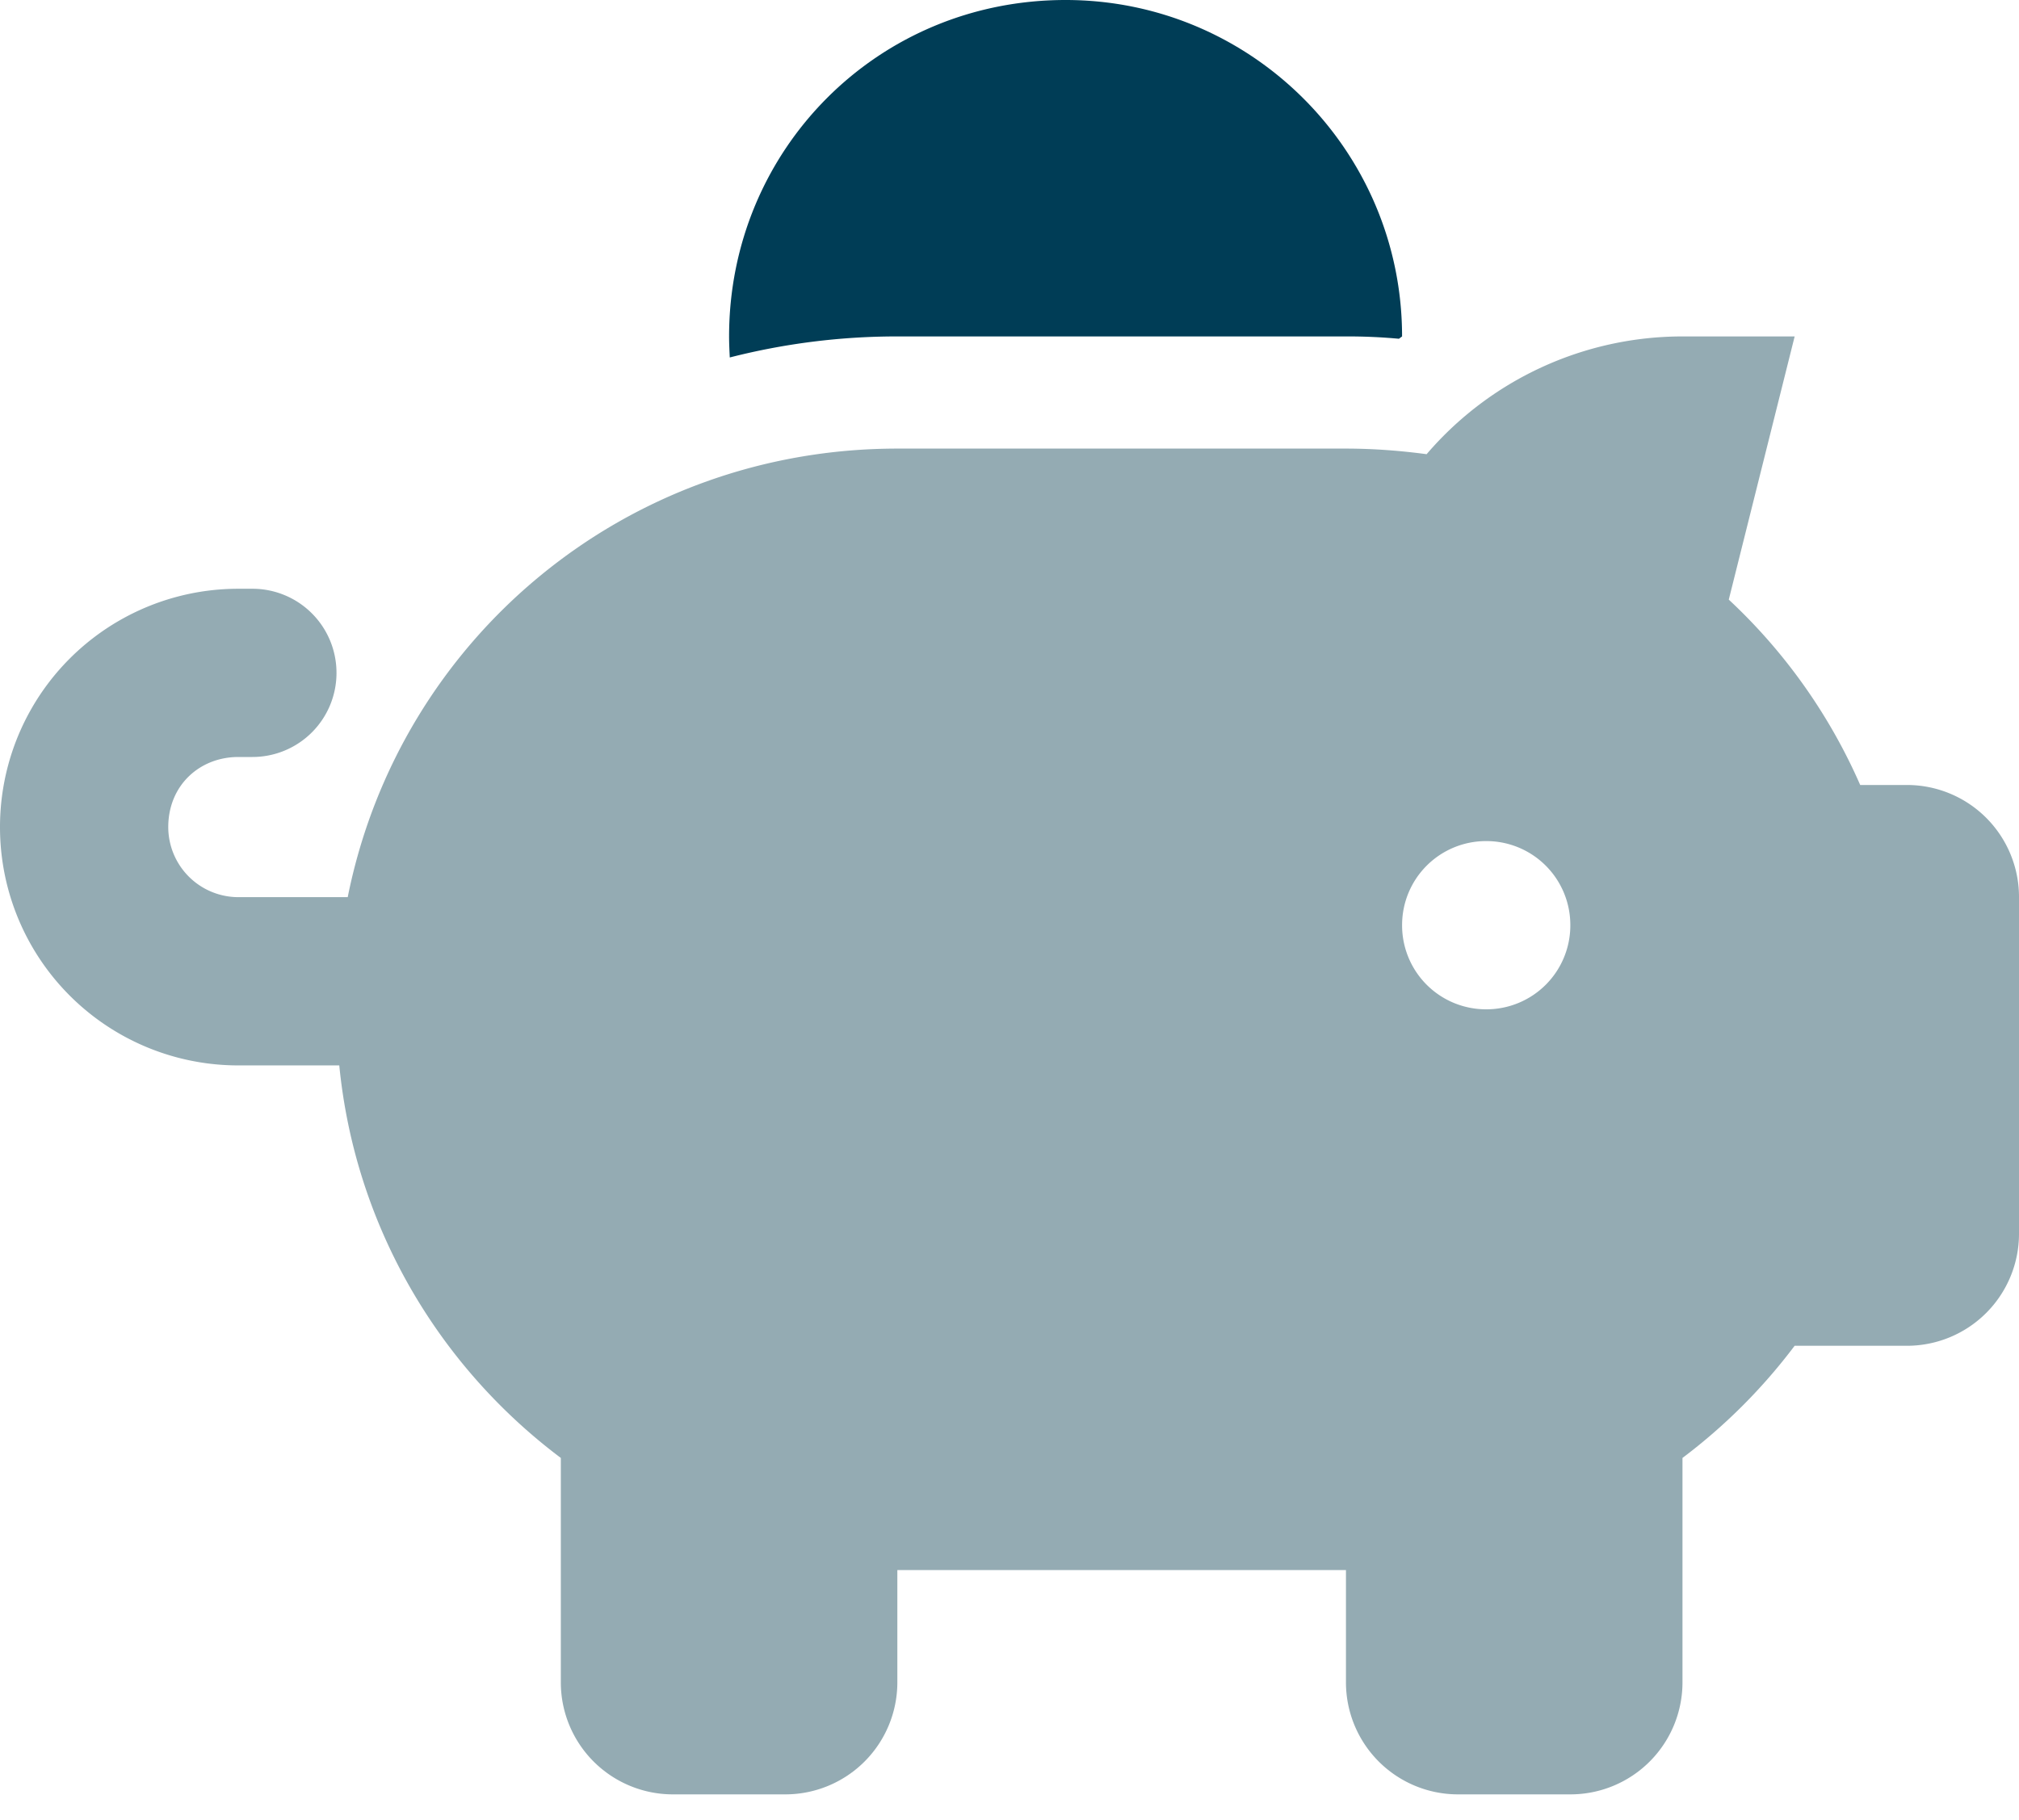 <svg width="71" height="64" fill="none" xmlns="http://www.w3.org/2000/svg"><g clip-path="url(#clip0_8984_161125)"><path d="M63.111 11.833l-2.317 9.257a19.71 19.71 0 014.622 6.52h1.64A3.94 3.94 0 0171 31.556V43.39a3.94 3.94 0 01-3.944 3.944H63.11a19.932 19.932 0 01-3.944 3.945v7.888a3.94 3.94 0 01-3.945 3.945h-3.944a3.94 3.94 0 01-3.945-3.945v-3.944H31.556v3.944a3.94 3.94 0 01-3.945 3.945h-3.944a3.94 3.94 0 01-3.945-3.945v-7.888c-4.302-3.23-7.235-8.16-7.791-13.806H8.38A8.378 8.378 0 010 29.09a8.378 8.378 0 018.382-8.382h.493a2.955 2.955 0 012.958 2.958 2.955 2.955 0 01-2.958 2.959h-.493c-1.362 0-2.465.998-2.465 2.465a2.468 2.468 0 002.465 2.465h3.846c1.824-9.109 9.787-15.777 19.328-15.777h15.777c.962 0 1.91.073 2.835.197a11.844 11.844 0 018.999-4.142h3.944zM52.264 35.5a2.951 2.951 0 002.958-2.959 2.951 2.951 0 00-2.958-2.958 2.951 2.951 0 00-2.958 2.958 2.951 2.951 0 002.958 2.959z" fill="#94ABB3"/><path d="M49.305 11.833l-.11.082a19.4 19.4 0 00-1.862-.082H31.555a23.7 23.7 0 00-5.892.74c-.012-.247-.024-.49-.024-.74C25.639 5.298 30.829 0 37.472 0c6.533 0 11.833 5.298 11.833 11.833z" fill="#003D56"/></g><defs><clipPath id="clip0_8984_161125"><path fill="#fff" d="M0 0h71v63.111H0z"/></clipPath></defs></svg>